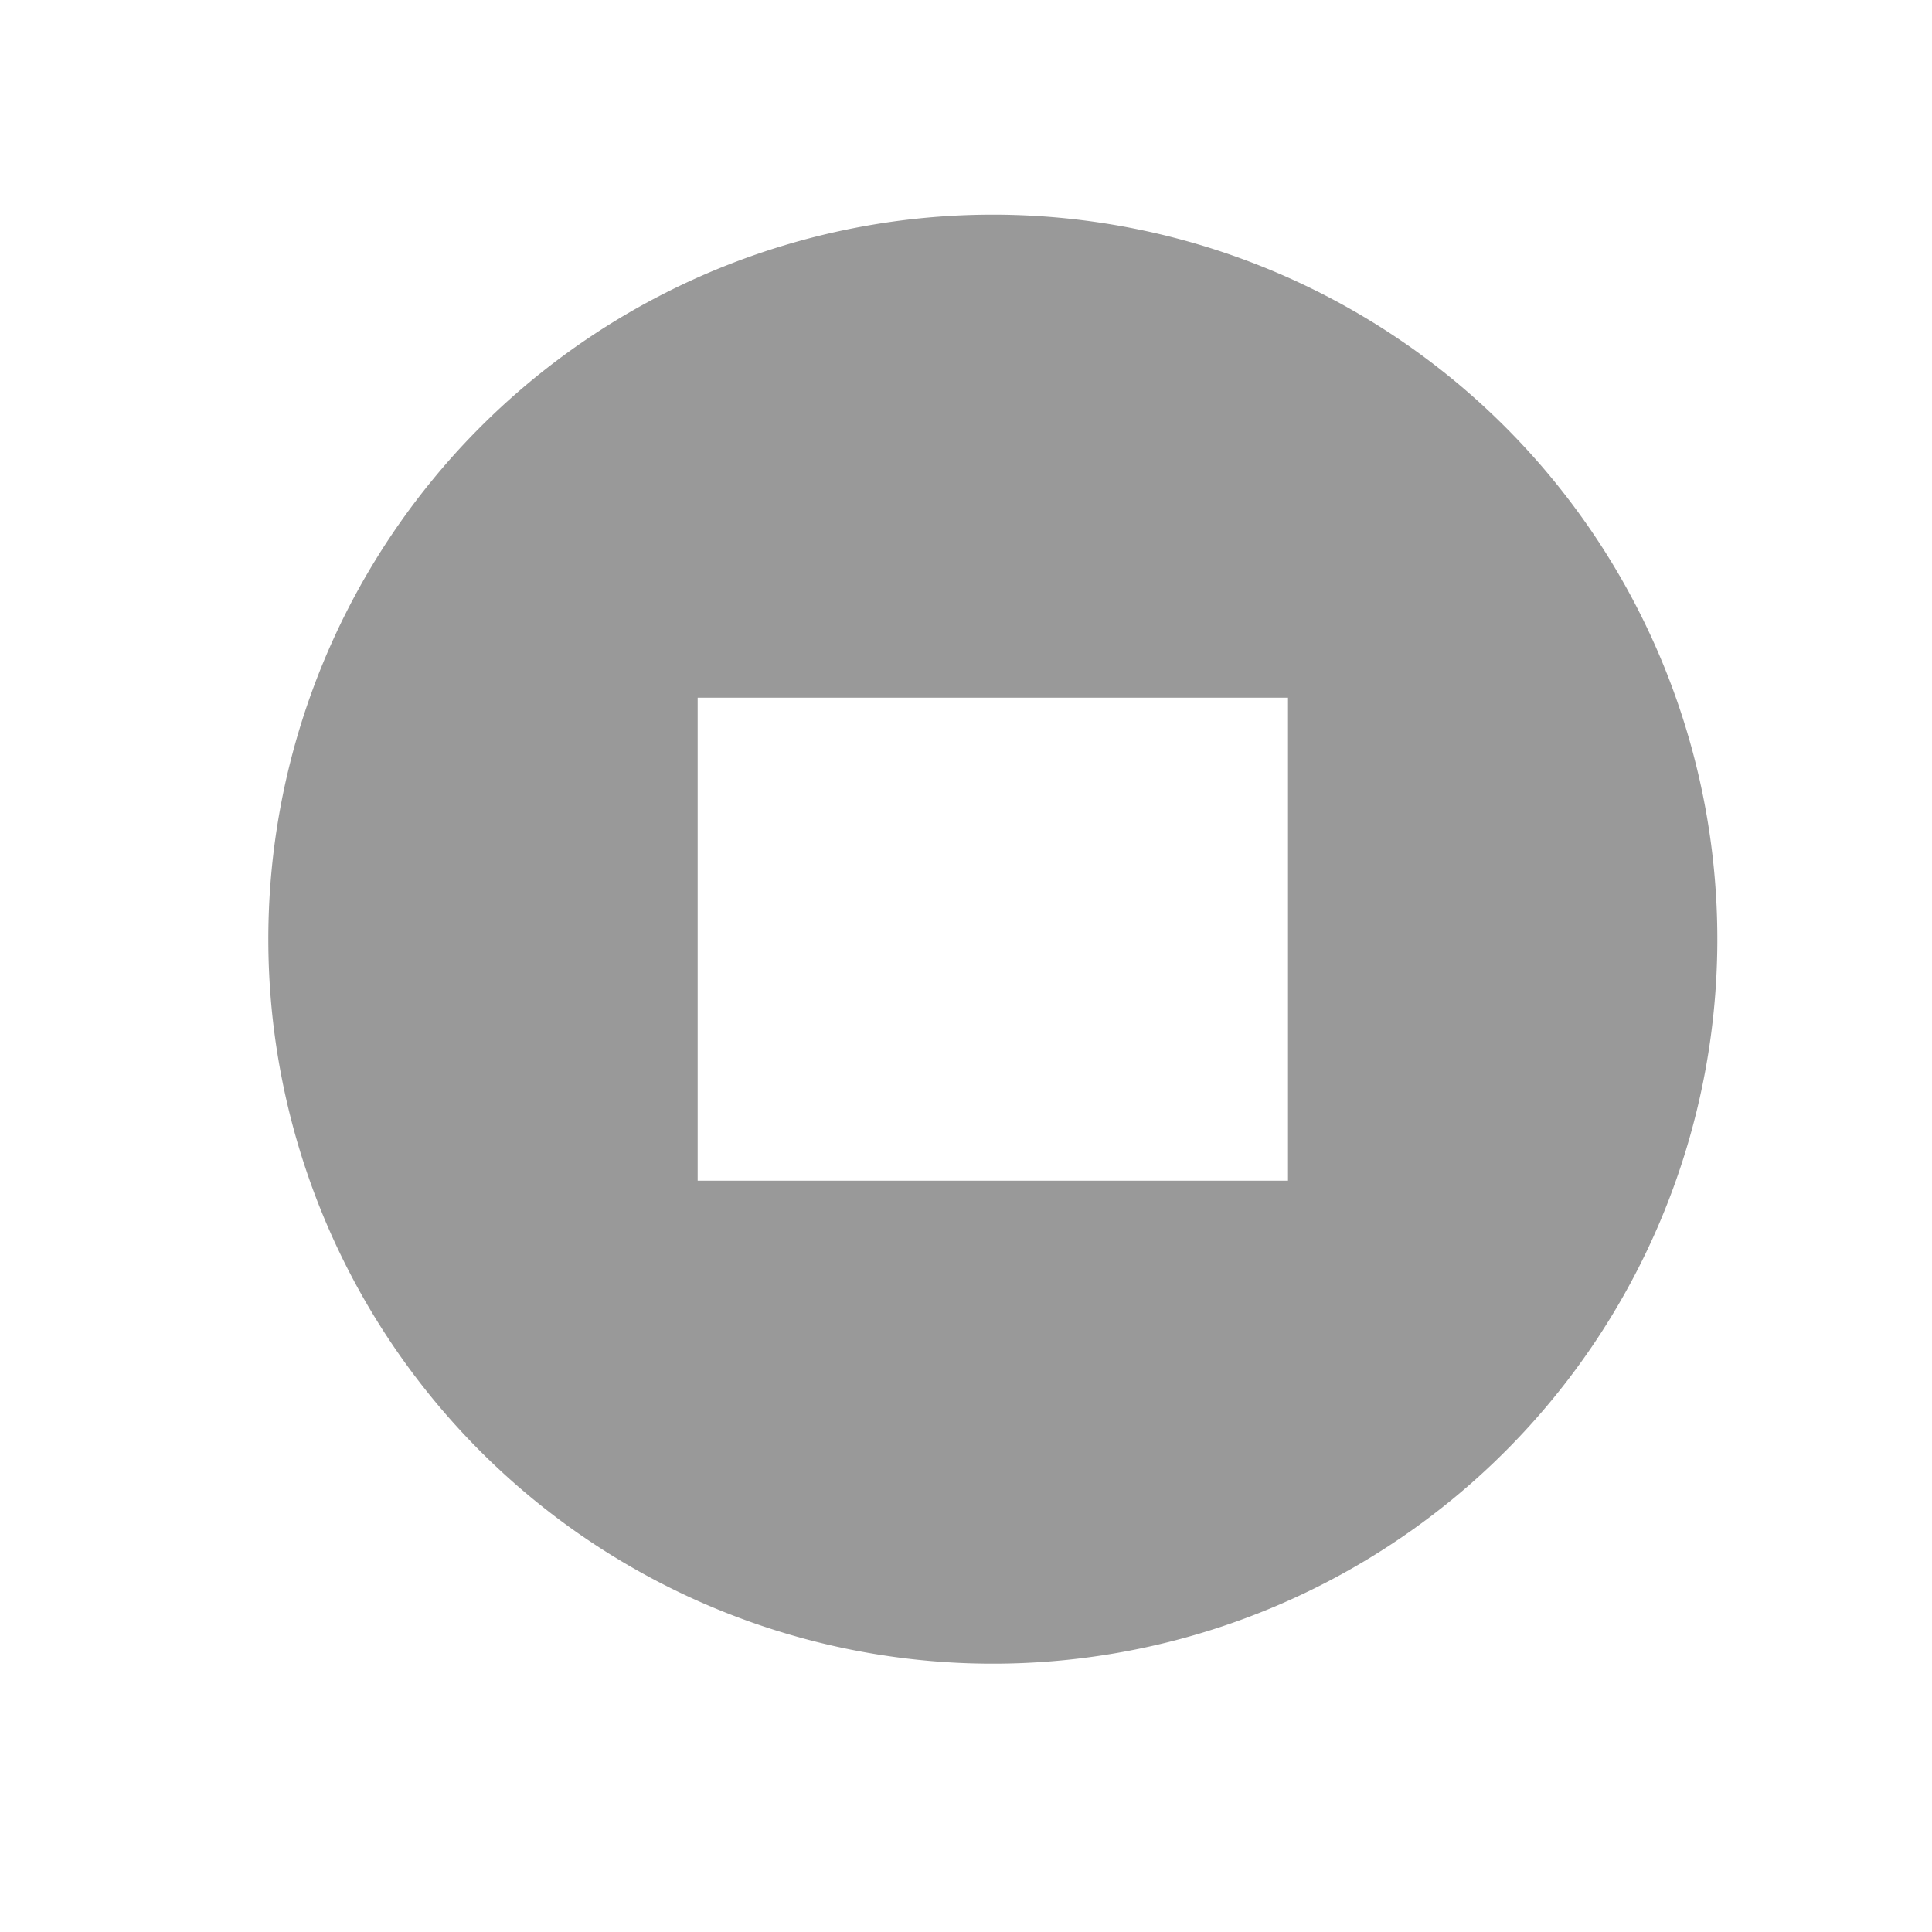 <svg xmlns="http://www.w3.org/2000/svg" viewBox="0 0 36 36"><defs><style>.cls-1{fill:#999}</style></defs><path id="icon-colour-red" class="cls-1" d="M18.5 4A13.5 13.5 0 1 0 32 17.5 13.5 13.5 0 0 0 18.5 4zM24 22H13v-9h11v9z"/></svg>